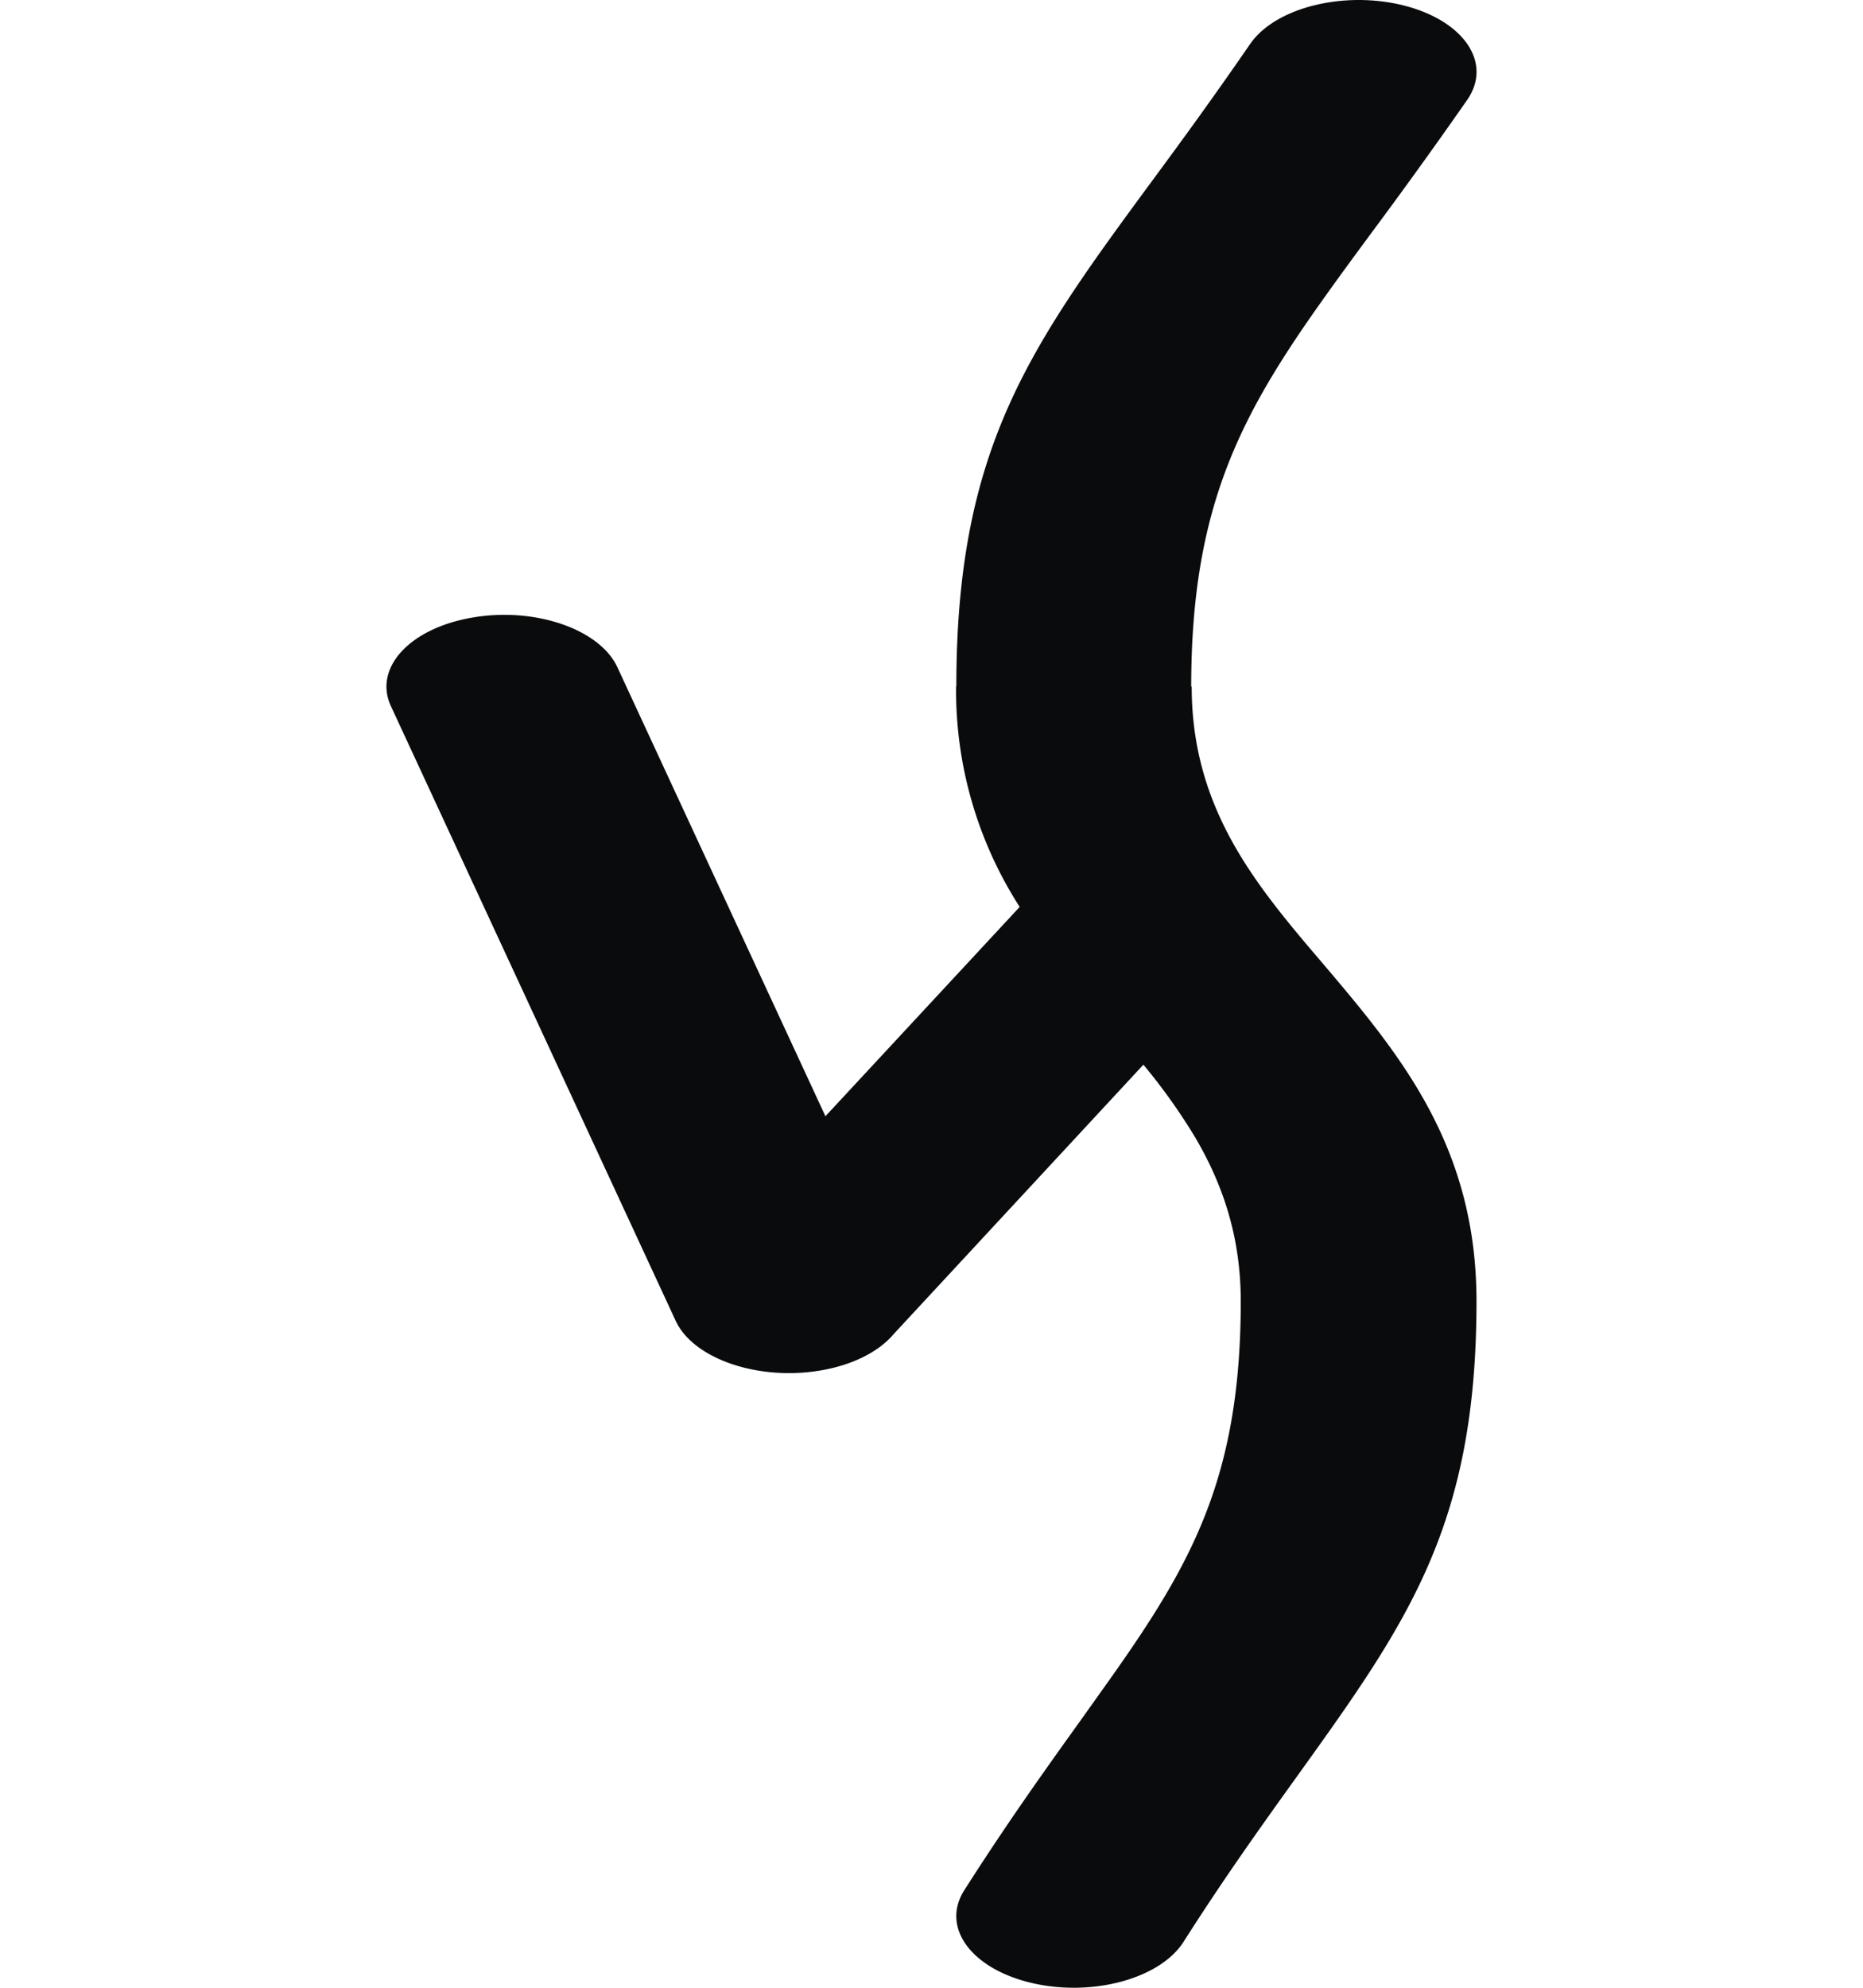 <svg xmlns="http://www.w3.org/2000/svg" xml:space="preserve" width="15mm" height="16mm" style="shape-rendering:geometricPrecision;text-rendering:geometricPrecision;image-rendering:optimizeQuality;fill-rule:evenodd;clip-rule:evenodd" viewBox="0 0 15 16"><path d="M6.646 8.985 8.21 7.3a3.221 3.221 0 0 1-.512-1.773H7.7c0-1.932.596-2.74 1.605-4.11.21-.285.441-.6.76-1.062.202-.295.758-.433 1.241-.31.484.124.711.463.508.758a43.85 43.85 0 0 1-.781 1.084c-.124.168-.241.327-.35.48-.693.967-1.092 1.707-1.092 3.16h.004c0 .542.157.97.384 1.348.187.31.42.586.655.861.627.738 1.254 1.476 1.254 2.739 0 1.81-.555 2.584-1.449 3.829-.275.383-.584.814-.91 1.327-.19.297-.737.445-1.224.33-.488-.115-.73-.449-.541-.746.349-.548.662-.984.94-1.372l.24-.337c.652-.922 1.046-1.62 1.046-3.031 0-.528-.149-.949-.367-1.32a4.768 4.768 0 0 0-.417-.585l-2.012 2.17c-.116.137-.322.246-.586.291-.503.086-1.026-.093-1.168-.4L3.147 5.683c-.141-.307.152-.626.656-.712.504-.087 1.026.093 1.168.4l1.675 3.614z" style="fill:#0a0b0c;fill-rule:nonzero"/></svg>